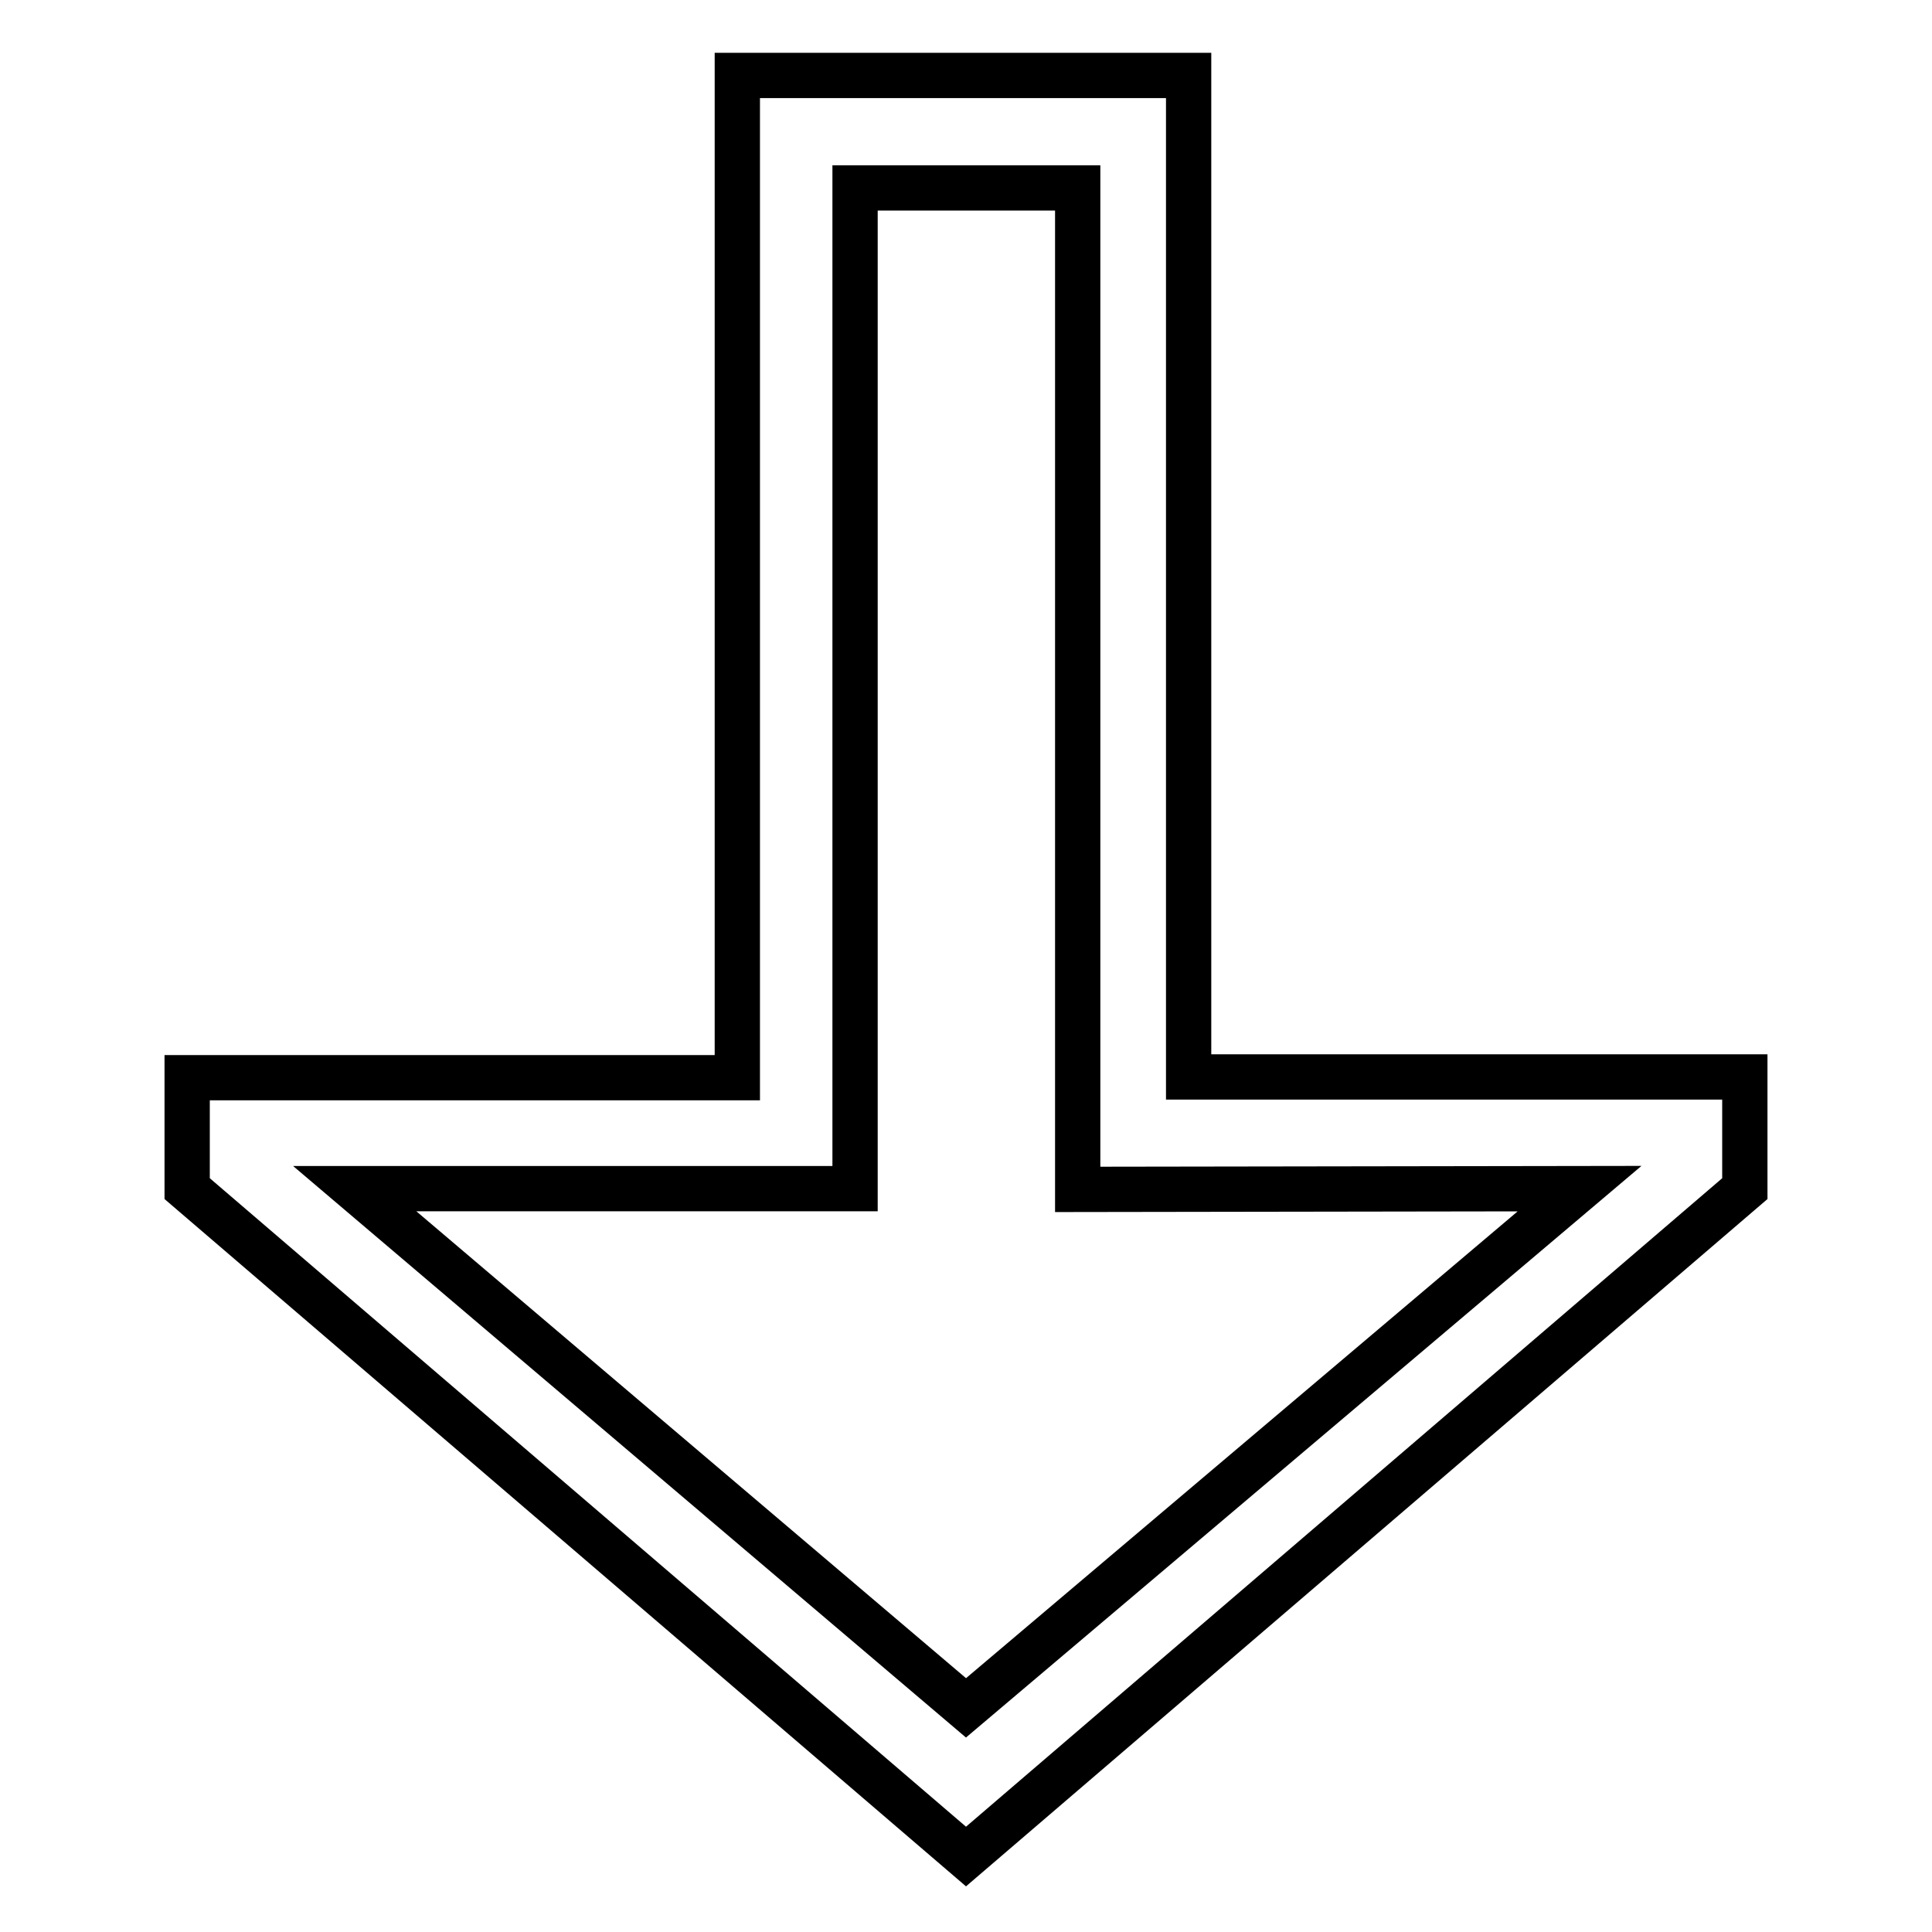 <?xml version="1.0" encoding="utf-8"?>
<!-- Svg Vector Icons : http://www.onlinewebfonts.com/icon -->
<!DOCTYPE svg PUBLIC "-//W3C//DTD SVG 1.1//EN" "http://www.w3.org/Graphics/SVG/1.1/DTD/svg11.dtd">
<svg version="1.1" xmlns="http://www.w3.org/2000/svg" xmlns:xlink="http://www.w3.org/1999/xlink" x="0px" y="0px" viewBox="0 0 256 256" enable-background="new 0 0 256 256" xml:space="preserve">
<g> <path stroke-width="6" fill-opacity="0" stroke="#000000"  d="M231.2,157.5v-14.8h-73.7V10H97.7v132.8H24.8v14.7L128,246L231.2,157.5z M209.3,157.5L128,226.3l-81-68.8 h66.3V24.9h29.5v132.7L209.3,157.5L209.3,157.5z"/></g>
</svg>
